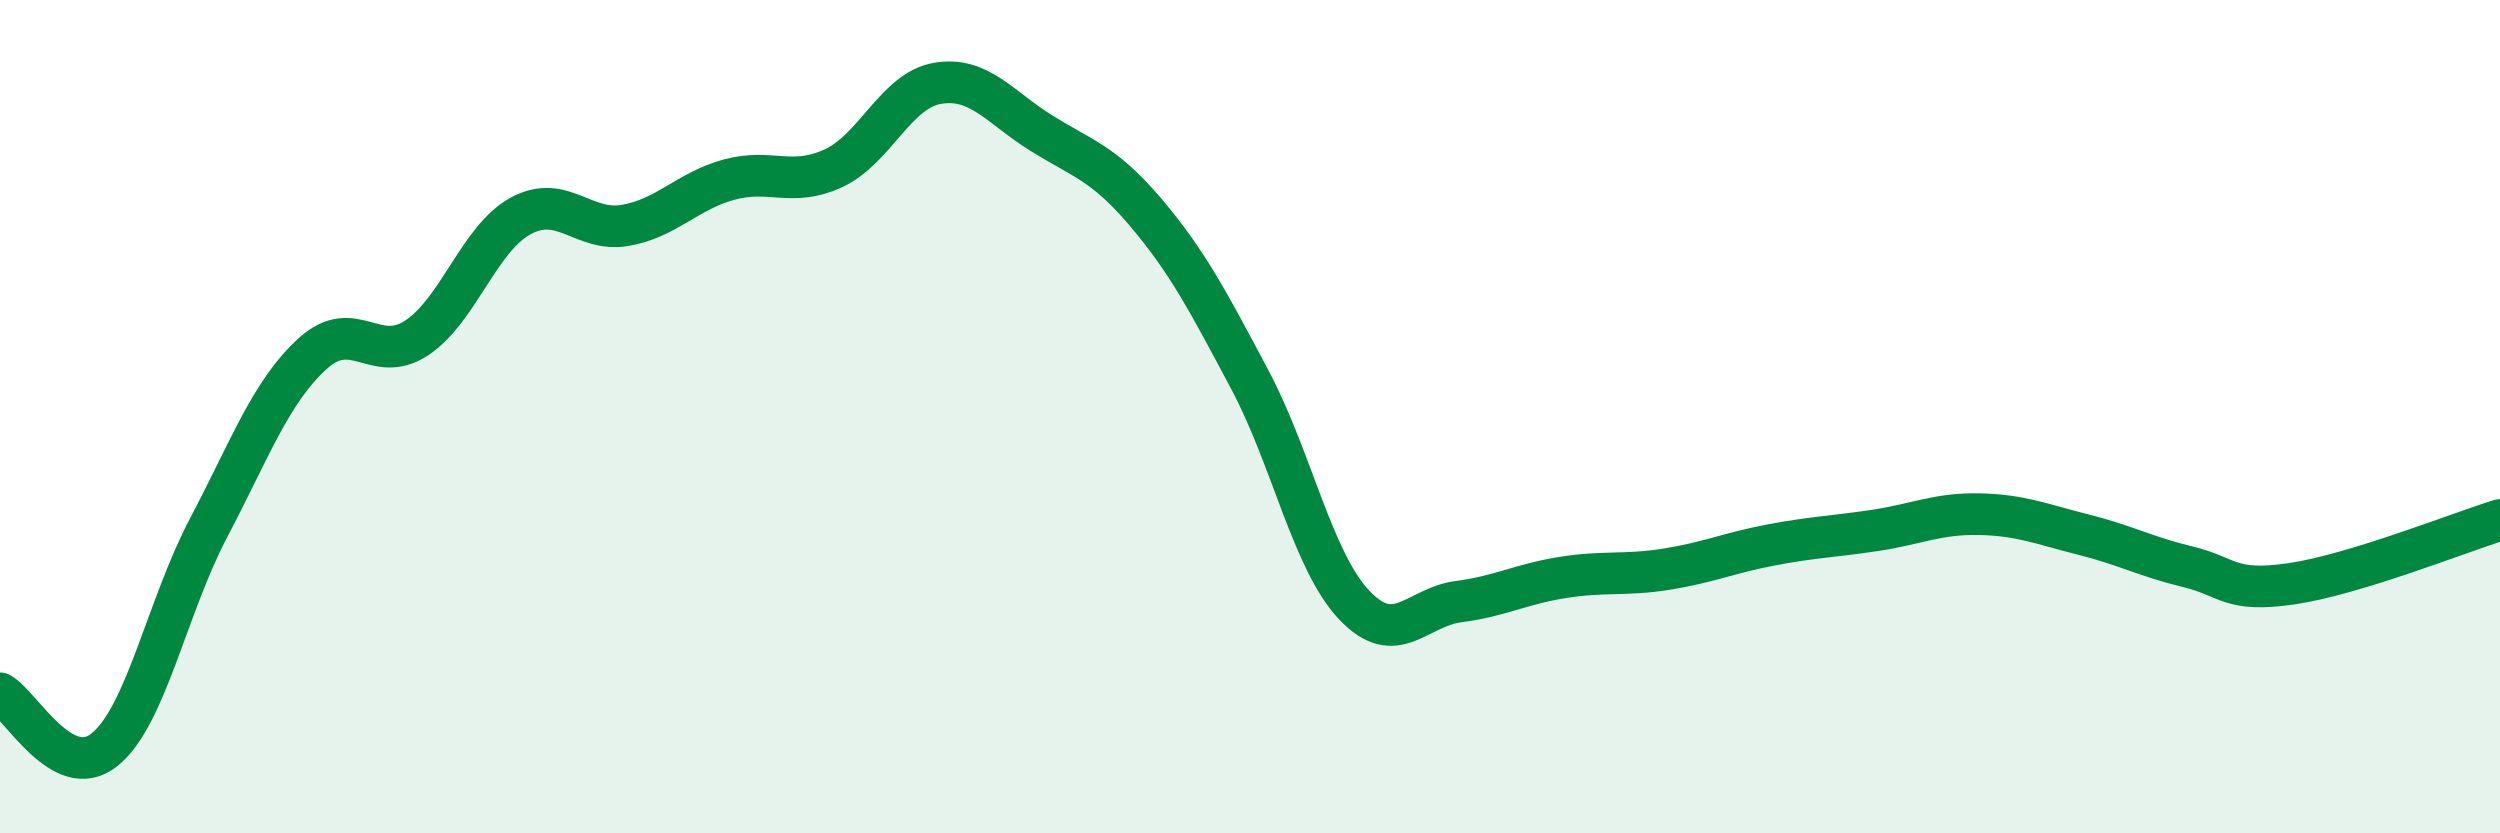 
    <svg width="60" height="20" viewBox="0 0 60 20" xmlns="http://www.w3.org/2000/svg">
      <path
        d="M 0,16.64 C 0.5,16.91 1.5,18.79 2.5,18 C 3.5,17.21 4,14.58 5,12.68 C 6,10.78 6.5,9.4 7.5,8.49 C 8.5,7.58 9,8.77 10,8.11 C 11,7.45 11.5,5.72 12.5,5.18 C 13.5,4.64 14,5.58 15,5.41 C 16,5.24 16.5,4.58 17.5,4.31 C 18.5,4.04 19,4.5 20,4.04 C 21,3.58 21.5,2.17 22.5,2 C 23.5,1.83 24,2.58 25,3.2 C 26,3.82 26.5,3.92 27.5,5.1 C 28.5,6.28 29,7.24 30,9.12 C 31,11 31.5,13.46 32.5,14.52 C 33.5,15.58 34,14.57 35,14.44 C 36,14.31 36.5,14.02 37.5,13.86 C 38.5,13.7 39,13.82 40,13.66 C 41,13.5 41.5,13.27 42.5,13.08 C 43.5,12.89 44,12.88 45,12.73 C 46,12.58 46.5,12.32 47.5,12.34 C 48.5,12.36 49,12.58 50,12.83 C 51,13.08 51.5,13.36 52.5,13.6 C 53.5,13.84 53.5,14.23 55,14.01 C 56.5,13.79 59,12.79 60,12.48L60 20L0 20Z"
        fill="#008740"
        opacity="0.1"
        stroke-linecap="round"
        stroke-linejoin="round"
      />
      <path
        d="M 0,16.64 C 0.5,16.91 1.5,18.79 2.5,18 C 3.5,17.21 4,14.58 5,12.68 C 6,10.78 6.5,9.4 7.5,8.49 C 8.5,7.58 9,8.77 10,8.11 C 11,7.45 11.5,5.72 12.5,5.18 C 13.5,4.64 14,5.58 15,5.41 C 16,5.24 16.5,4.58 17.5,4.31 C 18.5,4.04 19,4.5 20,4.04 C 21,3.58 21.5,2.17 22.5,2 C 23.5,1.83 24,2.58 25,3.2 C 26,3.82 26.5,3.92 27.5,5.1 C 28.5,6.28 29,7.24 30,9.12 C 31,11 31.5,13.46 32.5,14.52 C 33.5,15.58 34,14.57 35,14.44 C 36,14.31 36.5,14.02 37.5,13.86 C 38.5,13.7 39,13.82 40,13.66 C 41,13.5 41.5,13.27 42.5,13.08 C 43.5,12.89 44,12.88 45,12.73 C 46,12.58 46.5,12.32 47.5,12.34 C 48.5,12.36 49,12.58 50,12.83 C 51,13.08 51.5,13.36 52.5,13.6 C 53.5,13.84 53.5,14.23 55,14.01 C 56.5,13.79 59,12.79 60,12.48"
        stroke="#008740"
        stroke-width="1"
        fill="none"
        stroke-linecap="round"
        stroke-linejoin="round"
      />
    </svg>
  